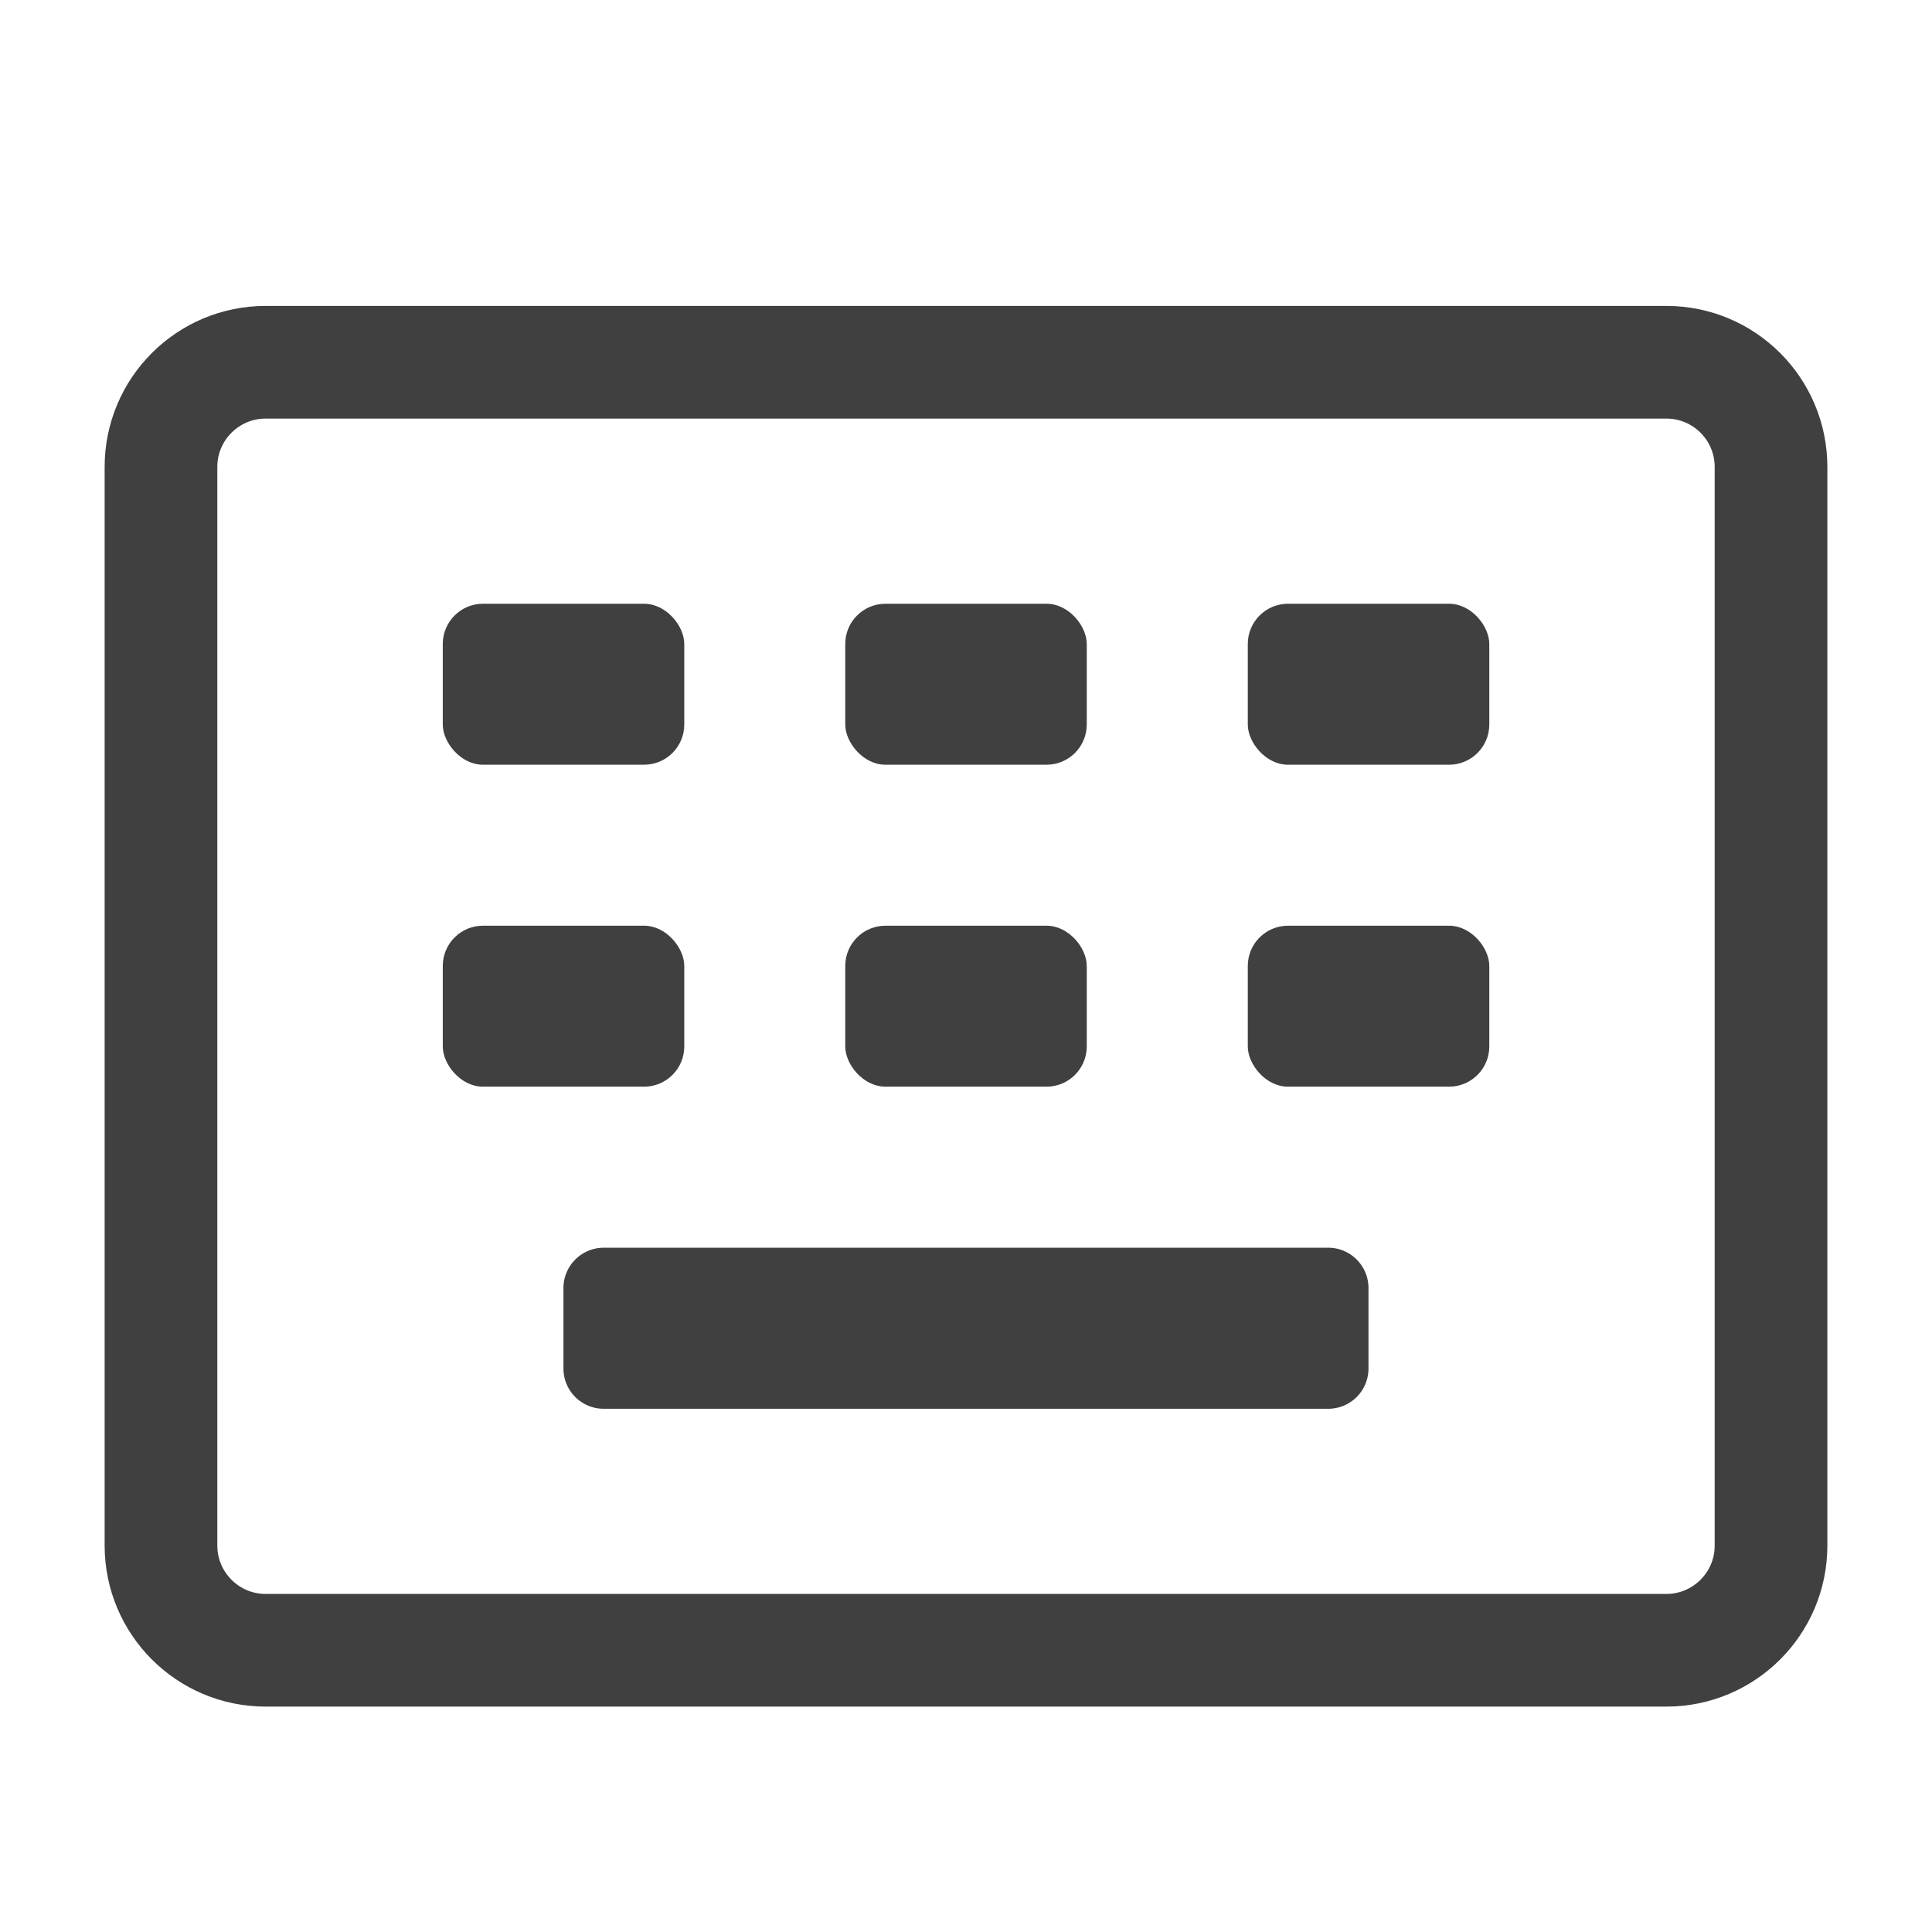 <svg width="28" height="28" viewBox="0 0 28 28" fill="none" xmlns="http://www.w3.org/2000/svg"><path d="M2.333 6.767c0-.838.68-1.517 1.517-1.517h20.3c.838 0 1.517.679 1.517 1.517V22.4c0 .838-.68 1.517-1.517 1.517H3.85c-.837 0-1.517-.68-1.517-1.517V6.767z" stroke="#000" stroke-opacity=".75" stroke-width="1.633" stroke-linecap="round" stroke-linejoin="round"/><rect x="6.417" y="8.75" width="3.5" height="2.333" rx=".583" fill="#000" fill-opacity=".75"/><rect x="6.417" y="13.416" width="3.5" height="2.333" rx=".583" fill="#000" fill-opacity=".75"/><rect x="12.25" y="8.75" width="3.5" height="2.333" rx=".583" fill="#000" fill-opacity=".75"/><rect x="18.084" y="8.75" width="3.5" height="2.333" rx=".583" fill="#000" fill-opacity=".75"/><rect x="12.25" y="13.416" width="3.5" height="2.333" rx=".583" fill="#000" fill-opacity=".75"/><rect x="18.084" y="13.416" width="3.5" height="2.333" rx=".583" fill="#000" fill-opacity=".75"/><path fill-rule="evenodd" clip-rule="evenodd" d="M8.166 18.667c0-.322.262-.584.584-.584h10.5c.322 0 .583.262.583.584v1.166a.583.583 0 01-.583.584H8.75a.583.583 0 01-.584-.584v-1.166z" fill="#000" fill-opacity=".75"/></svg>